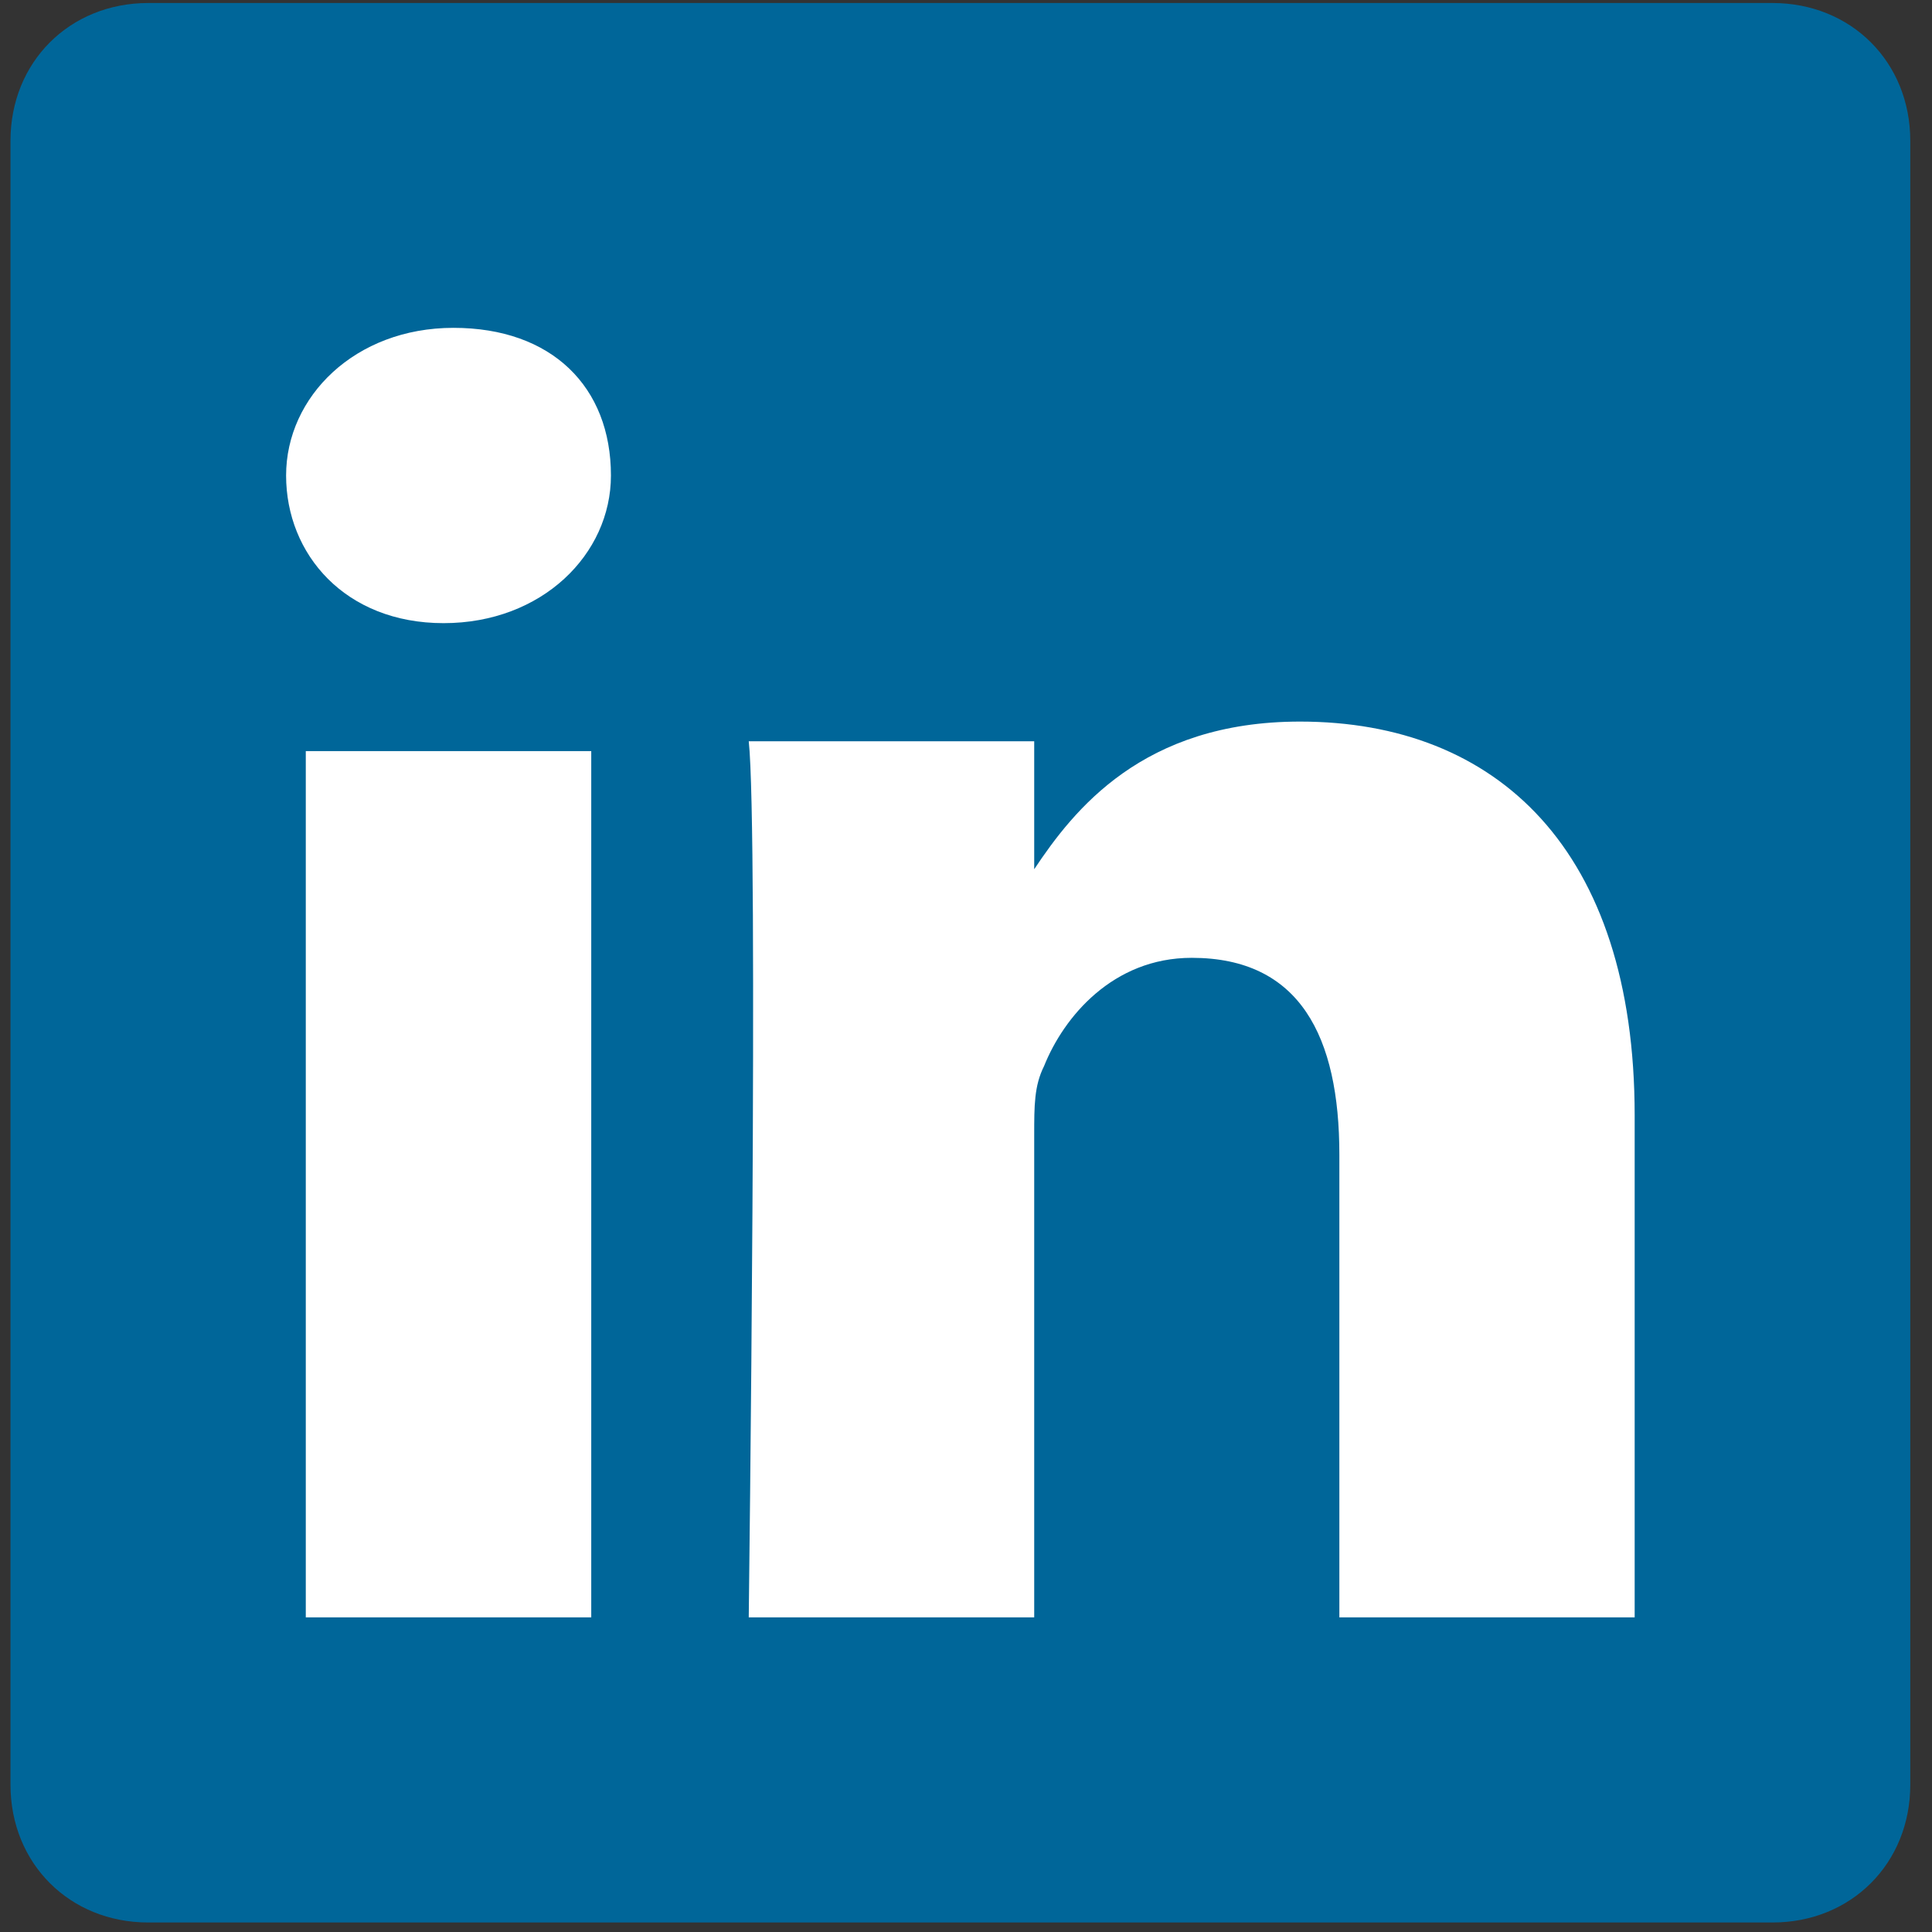 <?xml version="1.0" encoding="utf-8"?>
<!-- Generator: Adobe Illustrator 23.0.3, SVG Export Plug-In . SVG Version: 6.00 Build 0)  -->
<svg version="1.1" id="Livello_1" xmlns="http://www.w3.org/2000/svg" xmlns:xlink="http://www.w3.org/1999/xlink" x="0px" y="0px"
	 viewBox="0 0 20 20" style="enable-background:new 0 0 20 20;" xml:space="preserve">
<rect x="0" y="0" width="20" height="20" fill="#333333" stroke="none"/>
<style type="text/css">
	.st0{fill:#006699;}
	.st1{fill-rule:evenodd;clip-rule:evenodd;fill:#FFFFFF;}
</style>
<g id="layer1" transform="translate(-200.552,-393.962)">
	<g id="g3019" transform="matrix(1.019,0,0,-1.019,170.6,498.033)">
		<path id="path14" class="st0" d="M29.5,100.7c0,0.8,0.6,1.4,1.4,1.4h16.5c0.8,0,1.4-0.6,1.4-1.4V84c0-0.8-0.6-1.4-1.4-1.4H30.9
			c-0.8,0-1.4,0.6-1.4,1.4V100.7z"/>
		<path id="path28" class="st1" d="M35.4,85.7v8.8h-2.9v-8.8H35.4z M33.9,95.8c1,0,1.7,0.7,1.7,1.5c0,0.9-0.6,1.5-1.6,1.5
			c-1,0-1.7-0.7-1.7-1.5C32.3,96.5,32.9,95.8,33.9,95.8L33.9,95.8L33.9,95.8z"/>
		<path id="path30" class="st1" d="M37,85.7h2.9v4.9c0,0.3,0,0.5,0.1,0.7c0.2,0.5,0.7,1.1,1.5,1.1c1.1,0,1.5-0.8,1.5-2v-4.7H46v5.1
			c0,2.7-1.4,4-3.4,4c-1.6,0-2.3-0.9-2.7-1.5h0v1.3H37C37.1,93.7,37,85.7,37,85.7L37,85.7z"/>
	</g>
</g>
</svg>
